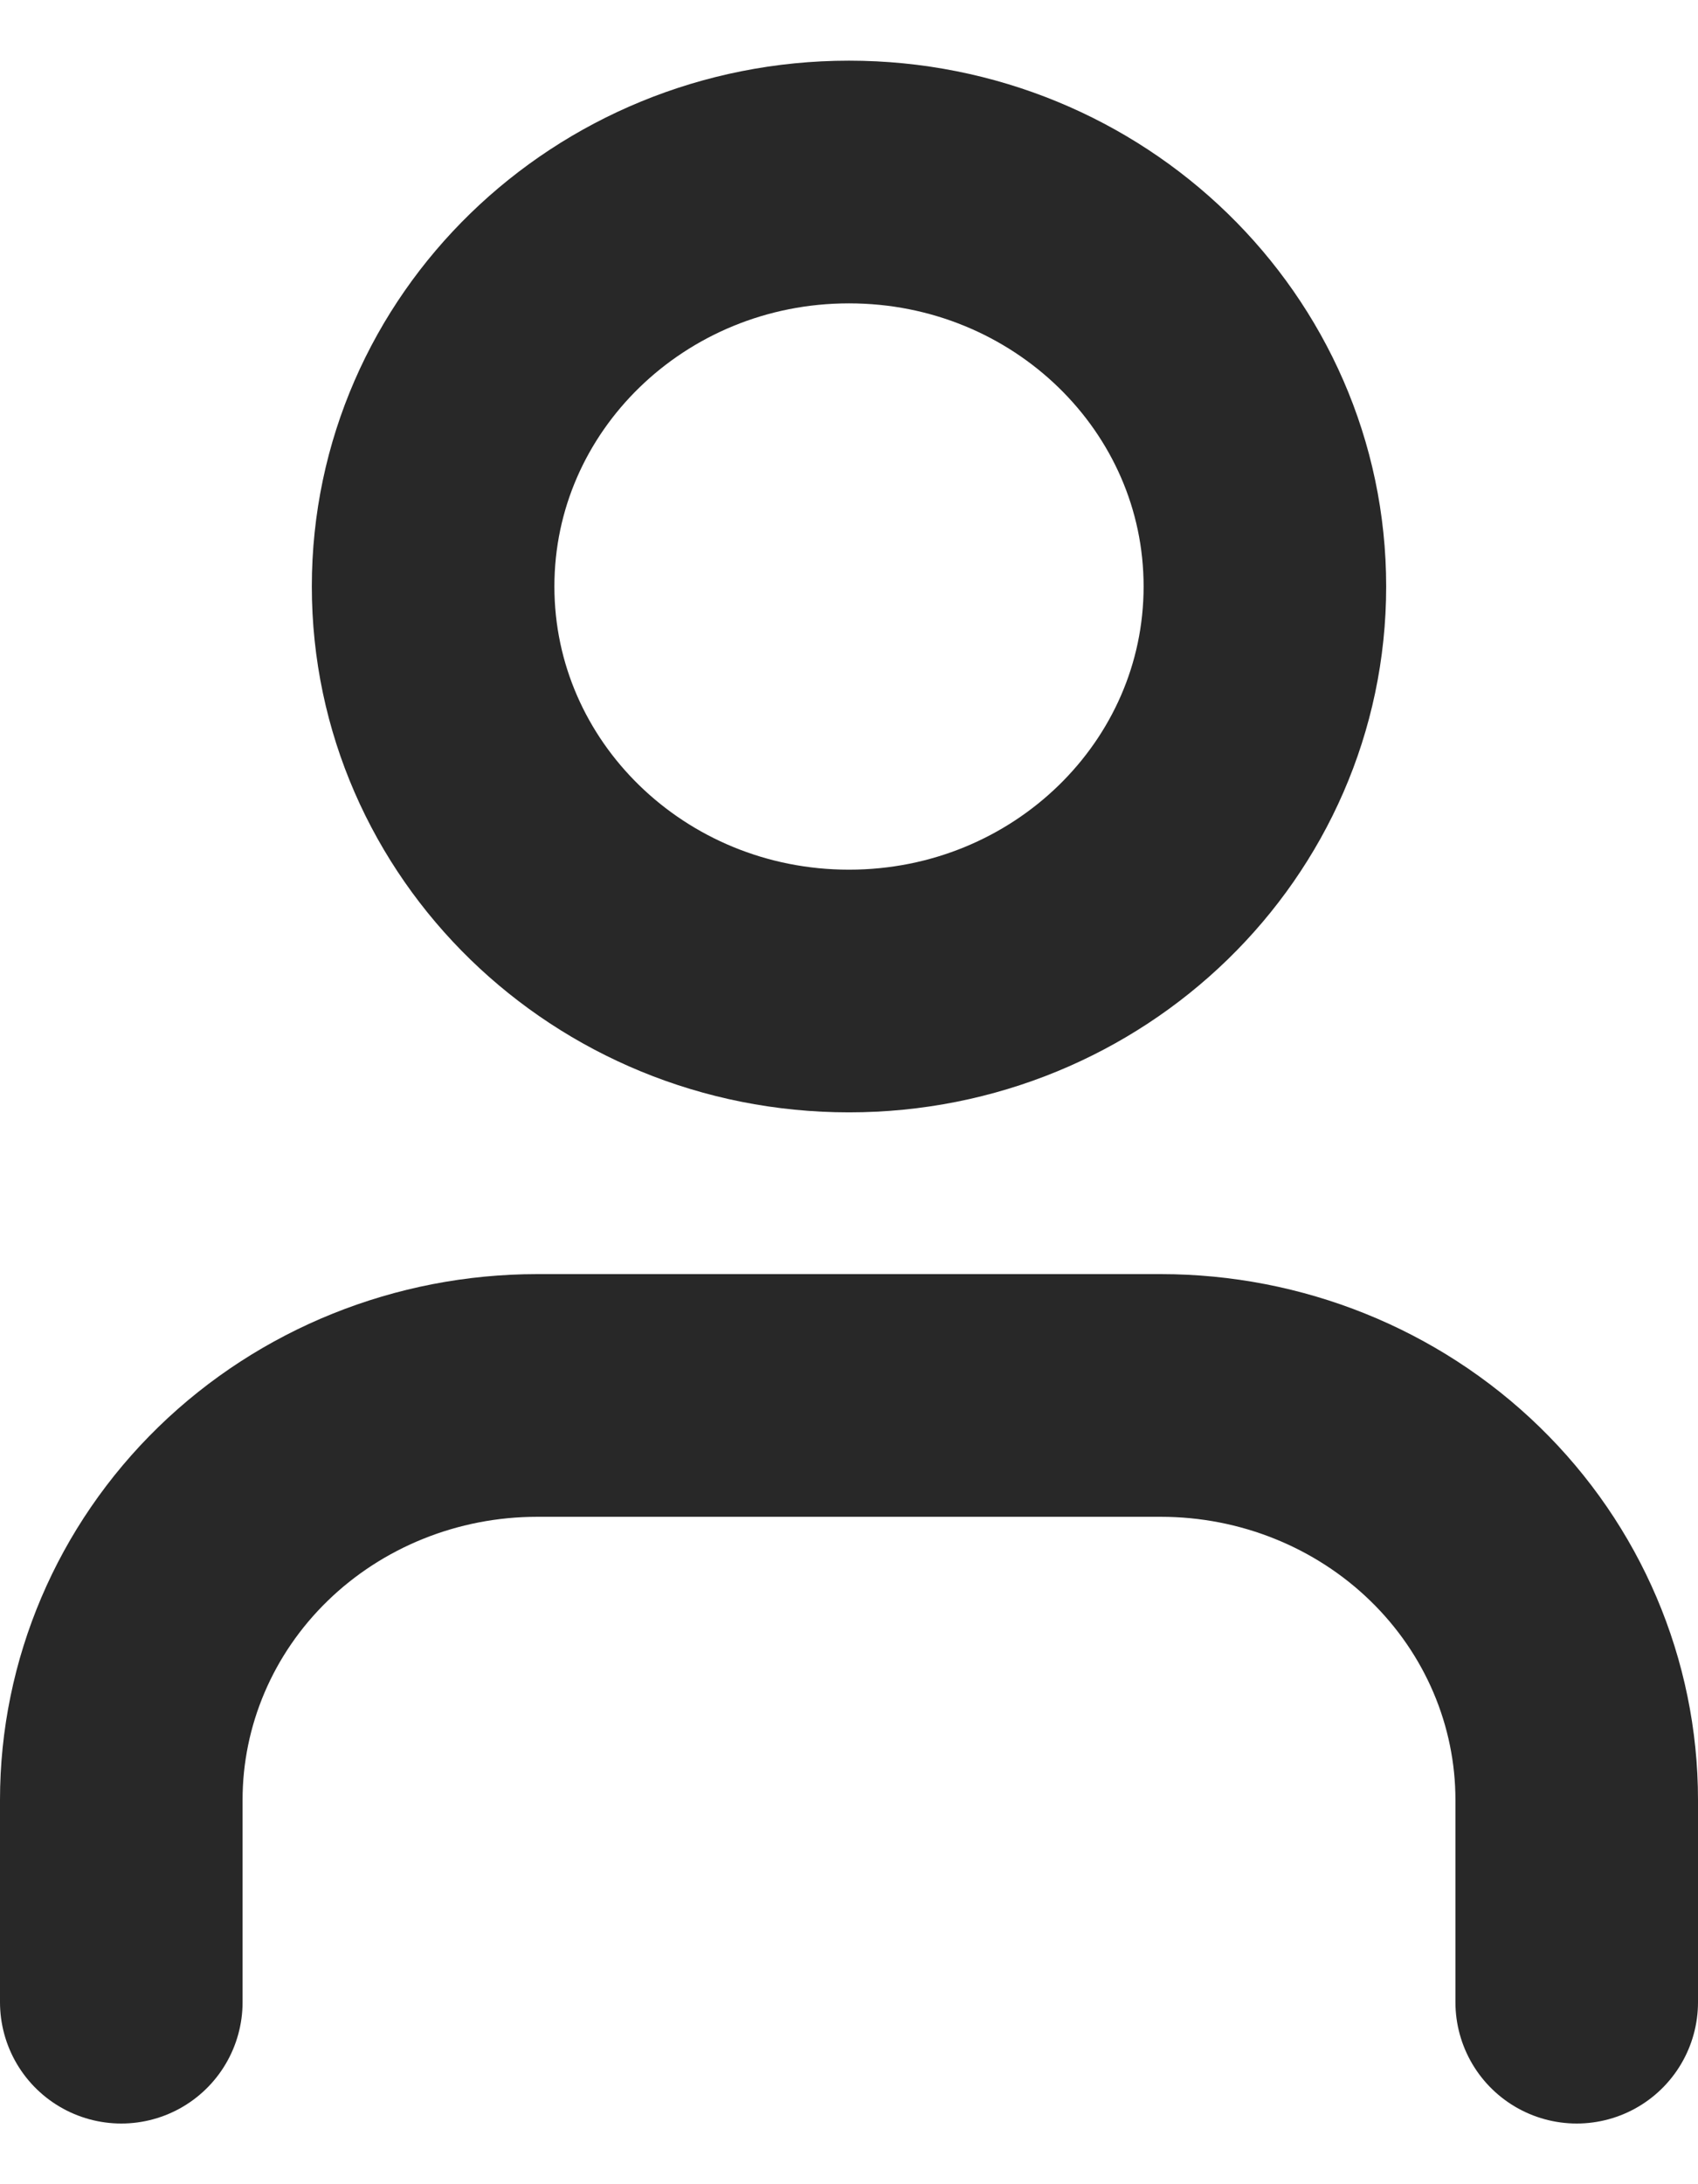 <svg width="14" height="18" viewBox="0 0 14 18" fill="none" xmlns="http://www.w3.org/2000/svg">
<path d="M13 16.5V14.833C13 13.949 12.639 13.101 11.996 12.476C11.353 11.851 10.481 11.5 9.571 11.5H4.429C3.519 11.5 2.647 11.851 2.004 12.476C1.361 13.101 1 13.949 1 14.833V16.5M10.429 4.833C10.429 6.674 8.894 8.167 7 8.167C5.106 8.167 3.571 6.674 3.571 4.833C3.571 2.992 5.106 1.5 7 1.5C8.894 1.5 10.429 2.992 10.429 4.833Z" stroke="#282828" stroke-width="2" stroke-linecap="round" stroke-linejoin="round"/>
</svg>
